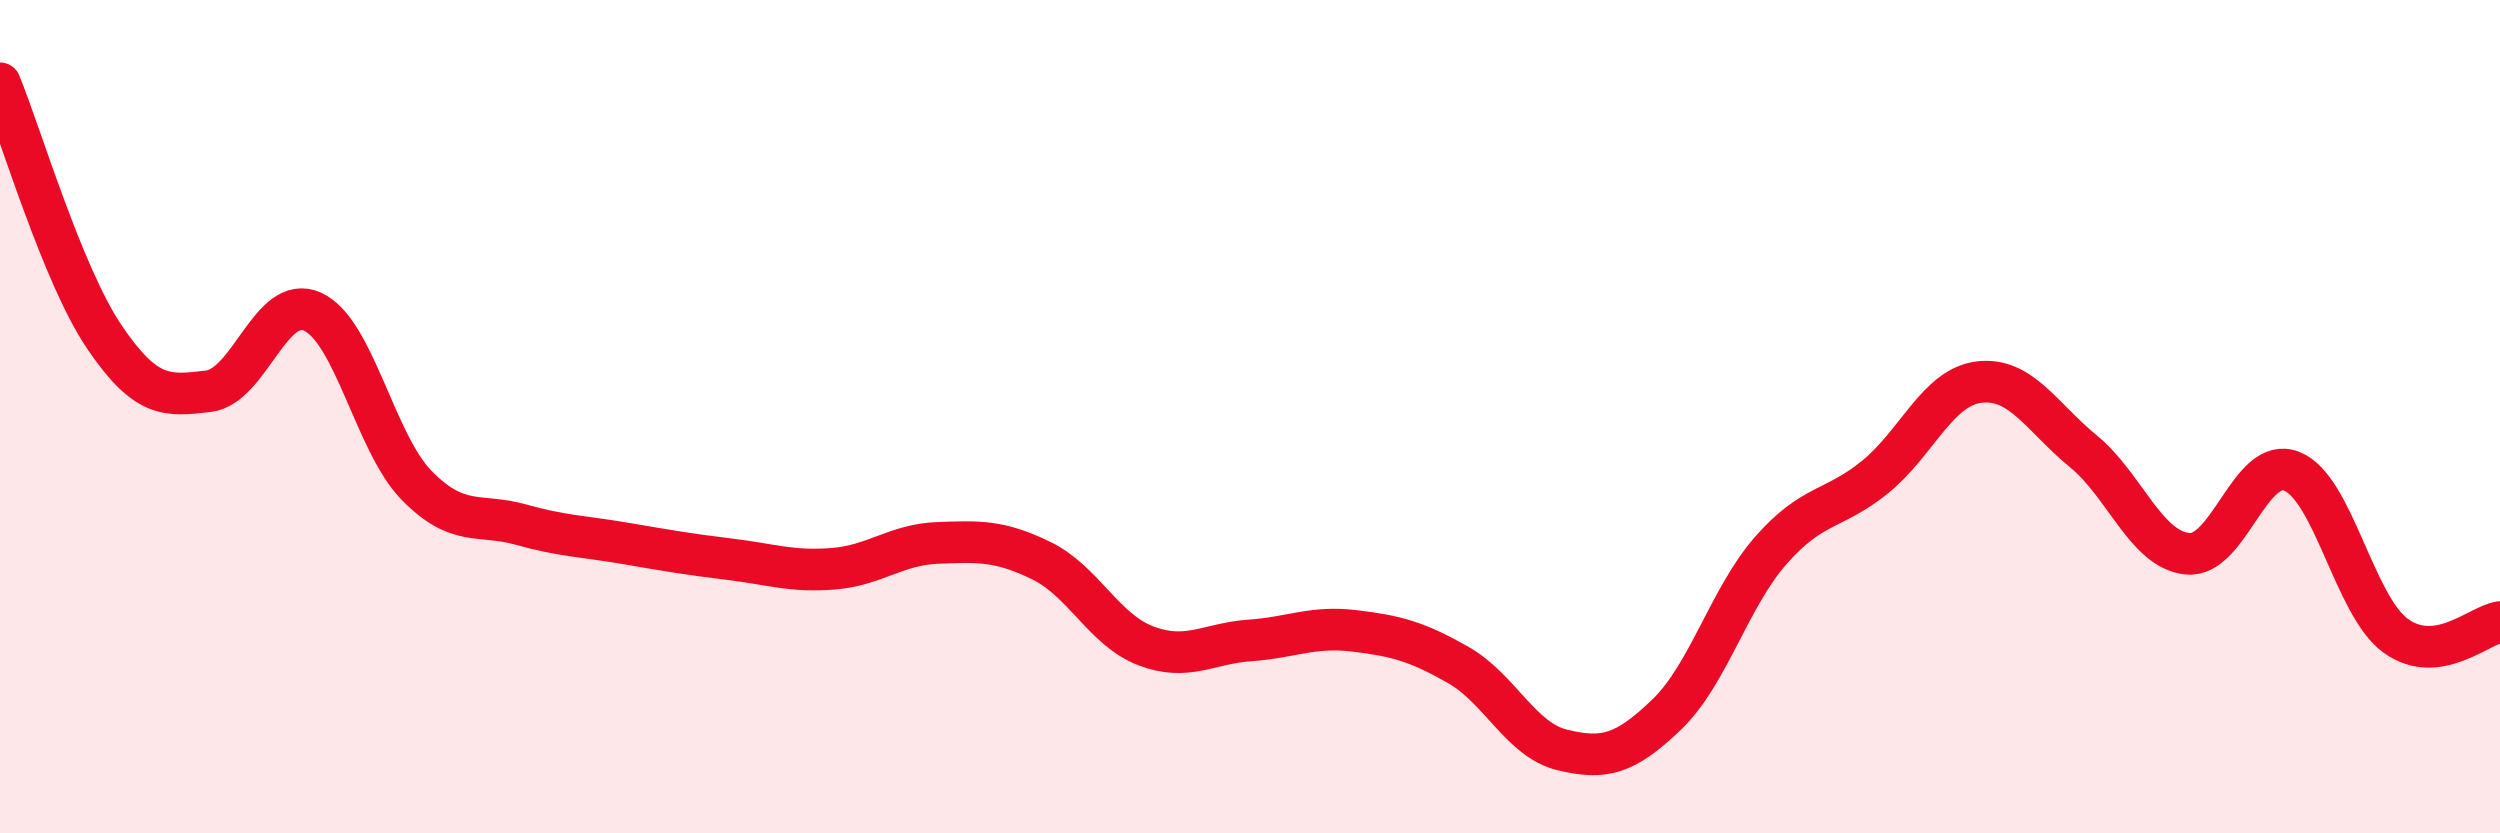 
    <svg width="60" height="20" viewBox="0 0 60 20" xmlns="http://www.w3.org/2000/svg">
      <path
        d="M 0,2 C 0.5,3.22 1.5,6.6 2.5,8.08 C 3.5,9.56 4,9.51 5,9.39 C 6,9.27 6.5,7.03 7.5,7.48 C 8.5,7.93 9,10.63 10,11.65 C 11,12.67 11.5,12.31 12.5,12.59 C 13.5,12.87 14,12.87 15,13.04 C 16,13.21 16.5,13.3 17.5,13.42 C 18.5,13.54 19,13.73 20,13.65 C 21,13.57 21.5,13.07 22.5,13.03 C 23.5,12.99 24,12.97 25,13.46 C 26,13.95 26.5,15.12 27.5,15.5 C 28.5,15.88 29,15.44 30,15.37 C 31,15.3 31.5,15.02 32.5,15.14 C 33.5,15.26 34,15.39 35,15.96 C 36,16.53 36.5,17.76 37.5,18 C 38.5,18.24 39,18.11 40,17.15 C 41,16.19 41.5,14.35 42.5,13.21 C 43.5,12.07 44,12.26 45,11.45 C 46,10.64 46.5,9.29 47.5,9.17 C 48.5,9.05 49,10.01 50,10.83 C 51,11.65 51.5,13.19 52.5,13.29 C 53.5,13.39 54,10.92 55,11.31 C 56,11.7 56.5,14.54 57.5,15.26 C 58.5,15.98 59.5,15 60,14.93L60 20L0 20Z"
        fill="#EB0A25"
        opacity="0.1"
        stroke-linecap="round"
        stroke-linejoin="round"
      />
      <path
        d="M 0,2 C 0.5,3.22 1.5,6.6 2.5,8.08 C 3.5,9.56 4,9.51 5,9.39 C 6,9.27 6.5,7.03 7.5,7.48 C 8.5,7.93 9,10.63 10,11.65 C 11,12.67 11.5,12.31 12.5,12.59 C 13.5,12.87 14,12.87 15,13.04 C 16,13.21 16.5,13.3 17.5,13.42 C 18.5,13.54 19,13.73 20,13.65 C 21,13.57 21.5,13.07 22.5,13.03 C 23.5,12.99 24,12.97 25,13.46 C 26,13.95 26.5,15.12 27.5,15.5 C 28.5,15.88 29,15.44 30,15.37 C 31,15.3 31.5,15.02 32.5,15.14 C 33.5,15.26 34,15.39 35,15.96 C 36,16.53 36.5,17.76 37.5,18 C 38.5,18.24 39,18.11 40,17.15 C 41,16.19 41.5,14.35 42.5,13.21 C 43.5,12.07 44,12.26 45,11.45 C 46,10.64 46.5,9.29 47.5,9.17 C 48.5,9.05 49,10.01 50,10.83 C 51,11.65 51.5,13.19 52.5,13.29 C 53.5,13.39 54,10.92 55,11.31 C 56,11.7 56.5,14.54 57.5,15.26 C 58.5,15.98 59.5,15 60,14.93"
        stroke="#EB0A25"
        stroke-width="1"
        fill="none"
        stroke-linecap="round"
        stroke-linejoin="round"
      />
    </svg>
  